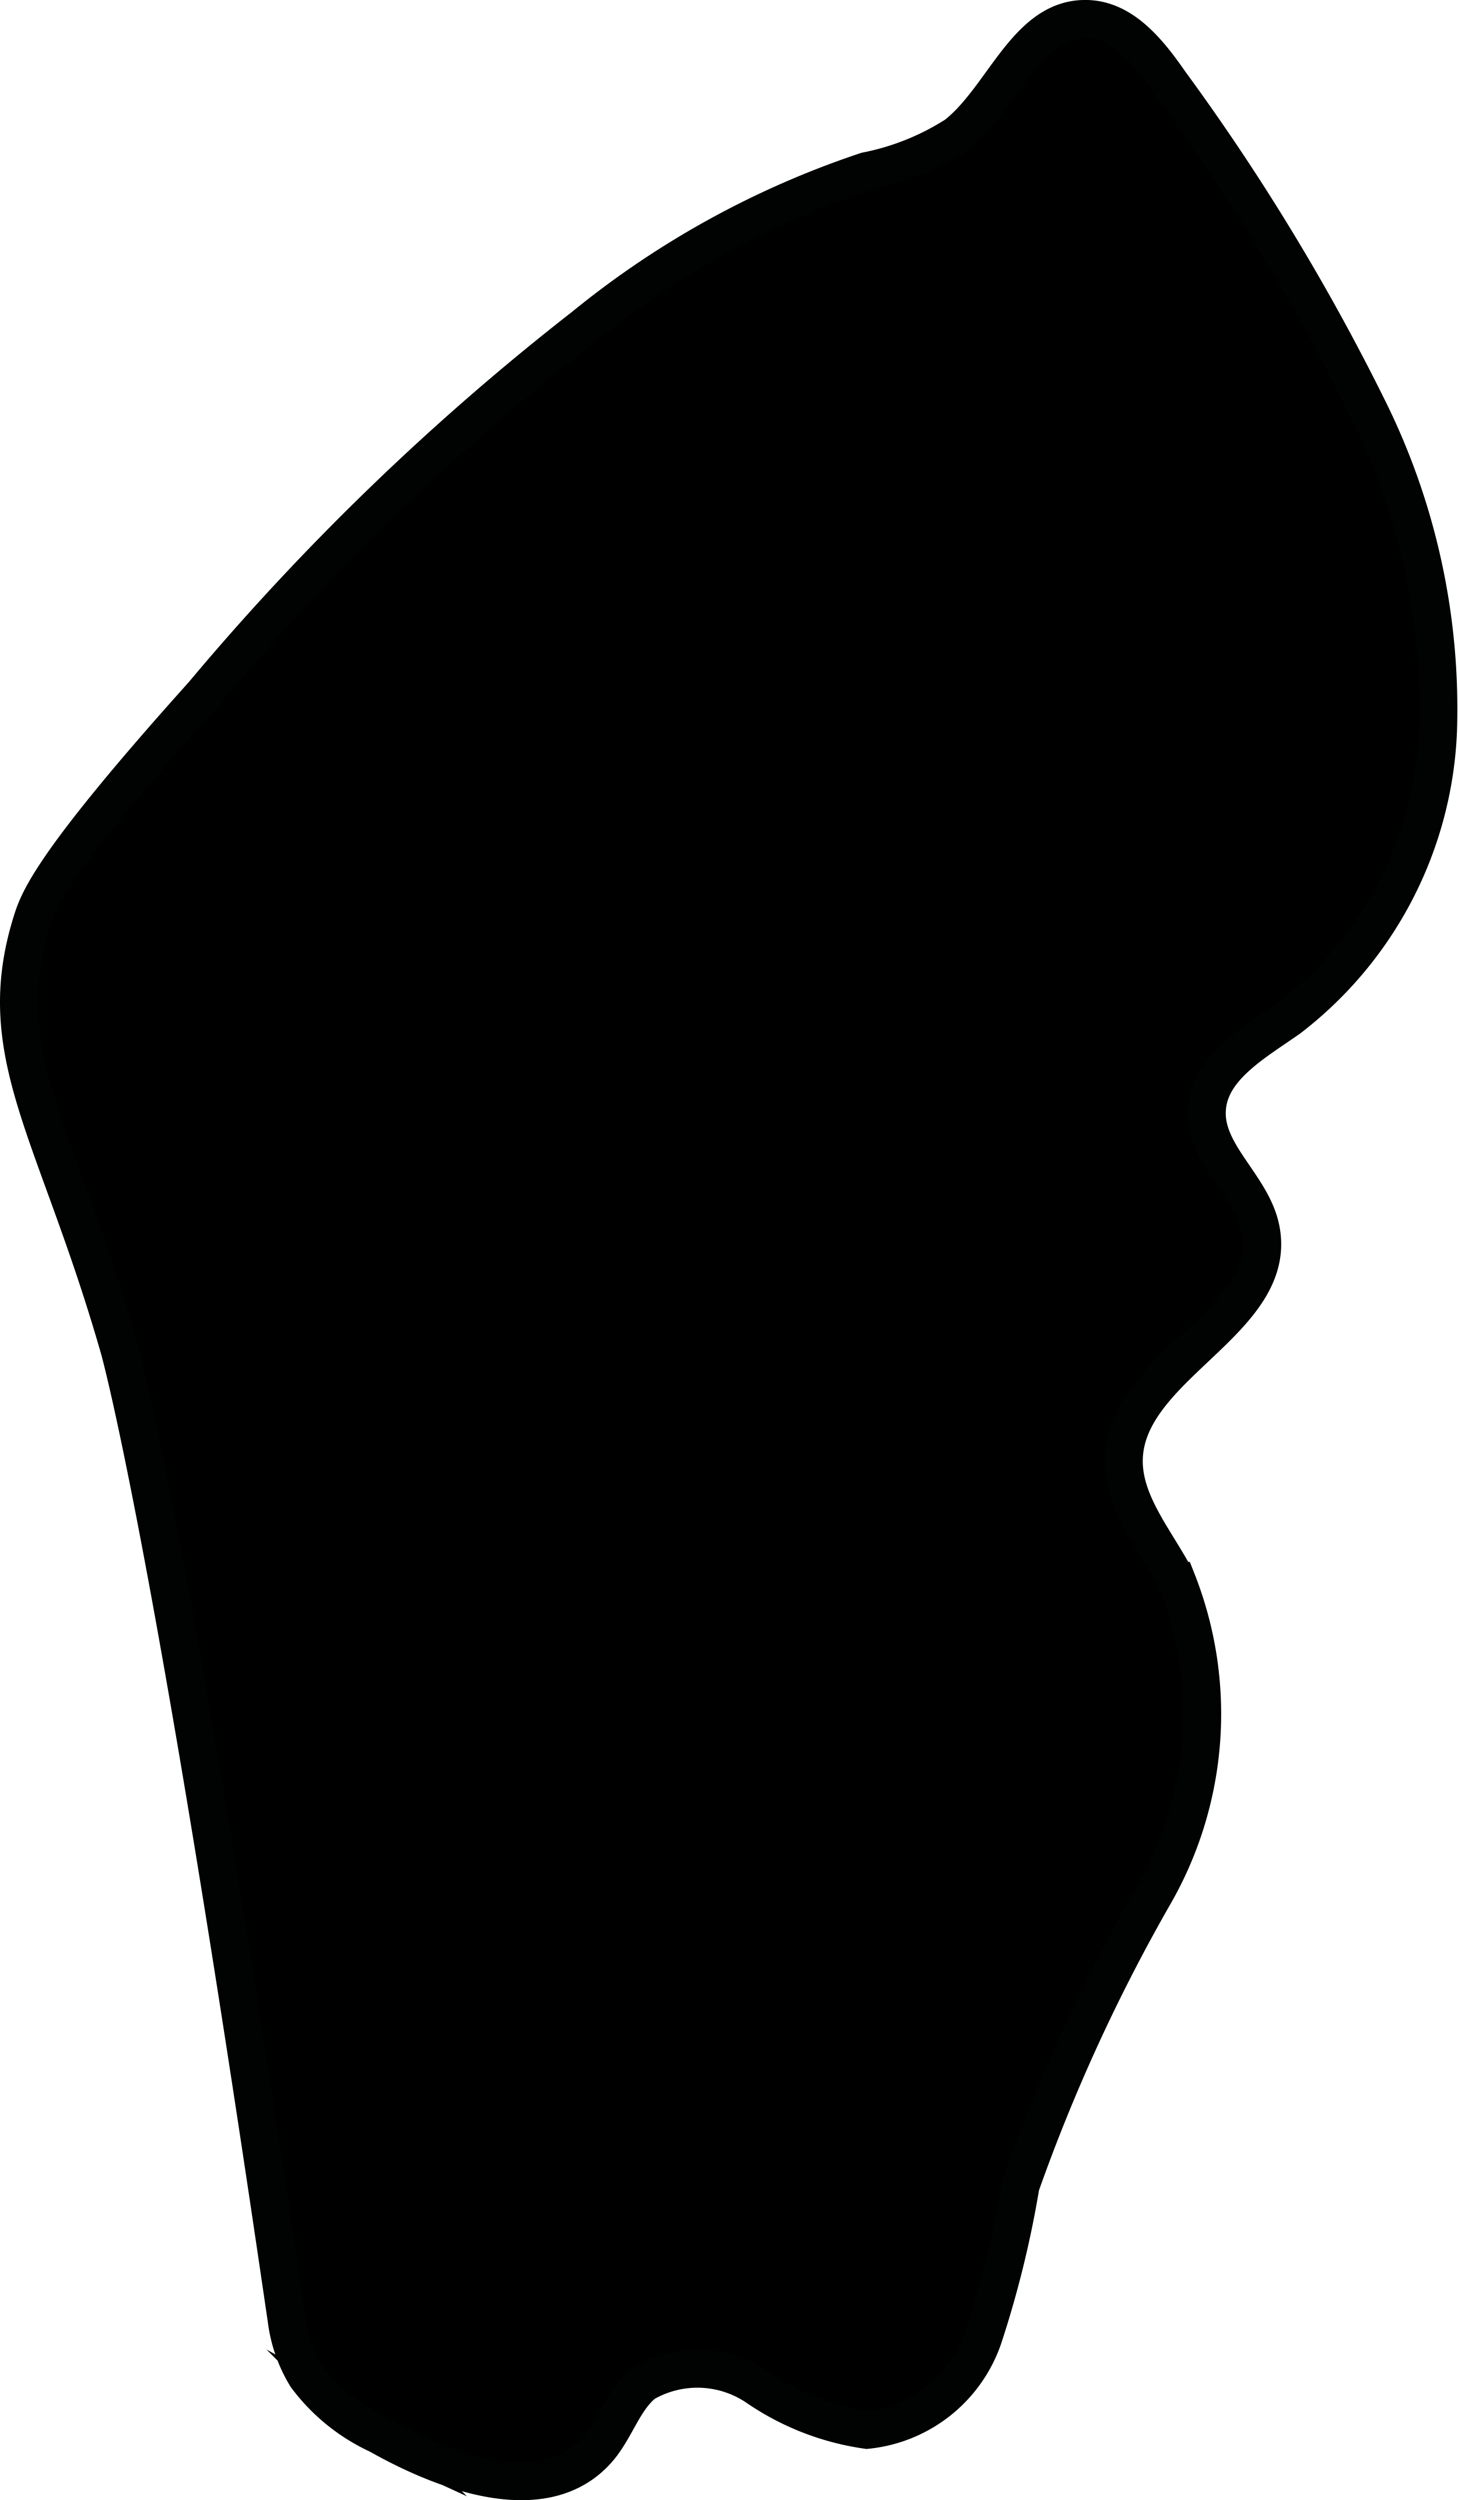 <?xml version="1.0" encoding="UTF-8"?>
<svg xmlns="http://www.w3.org/2000/svg"
     version="1.1"
     width="2.029mm"
     height="3.477mm"
     viewBox="0 0 5.752 9.857">
   <defs>
      <style type="text/css">
      .a {
        stroke: #010202;
        stroke-miterlimit: 10;
        stroke-width: 0.15px;
      }
    </style>
   </defs>
   <path class="a"
         d="M2.305,1.287A3.525,3.525,0,0,1,3.418.675,1.023,1.023,0,0,0,3.772.533c.188-.147.278-.465.517-.458.143.004.245.134.327.252a8.704,8.704,0,0,1,.779,1.281,2.658,2.658,0,0,1,.278,1.275A1.505,1.505,0,0,1,5.084,4.015c-.138.097-.317.196-.323.365-.007.174.181.298.213.469.068.355-.518.531-.54.891-.011.181.126.332.209.493A1.43,1.43,0,0,1,4.557,7.462a7.008,7.008,0,0,0-.531,1.155,4.021,4.021,0,0,1-.148.601.543.543,0,0,1-.458.362,1.019,1.019,0,0,1-.435-.17.42.42,0,0,0-.445-.014c-.08.065-.11.174-.176.254-.203.244-.595.105-.871-.051a.74.74,0,0,1-.284-.23.561.561,0,0,1-.077-.216C.677,6.039.471,5.318.471,5.318.224,4.456-.039,4.158.127,3.631c.026-.083.082-.233.674-.892A9.904,9.904,0,0,1,2.305,1.287Z"/>
</svg>
